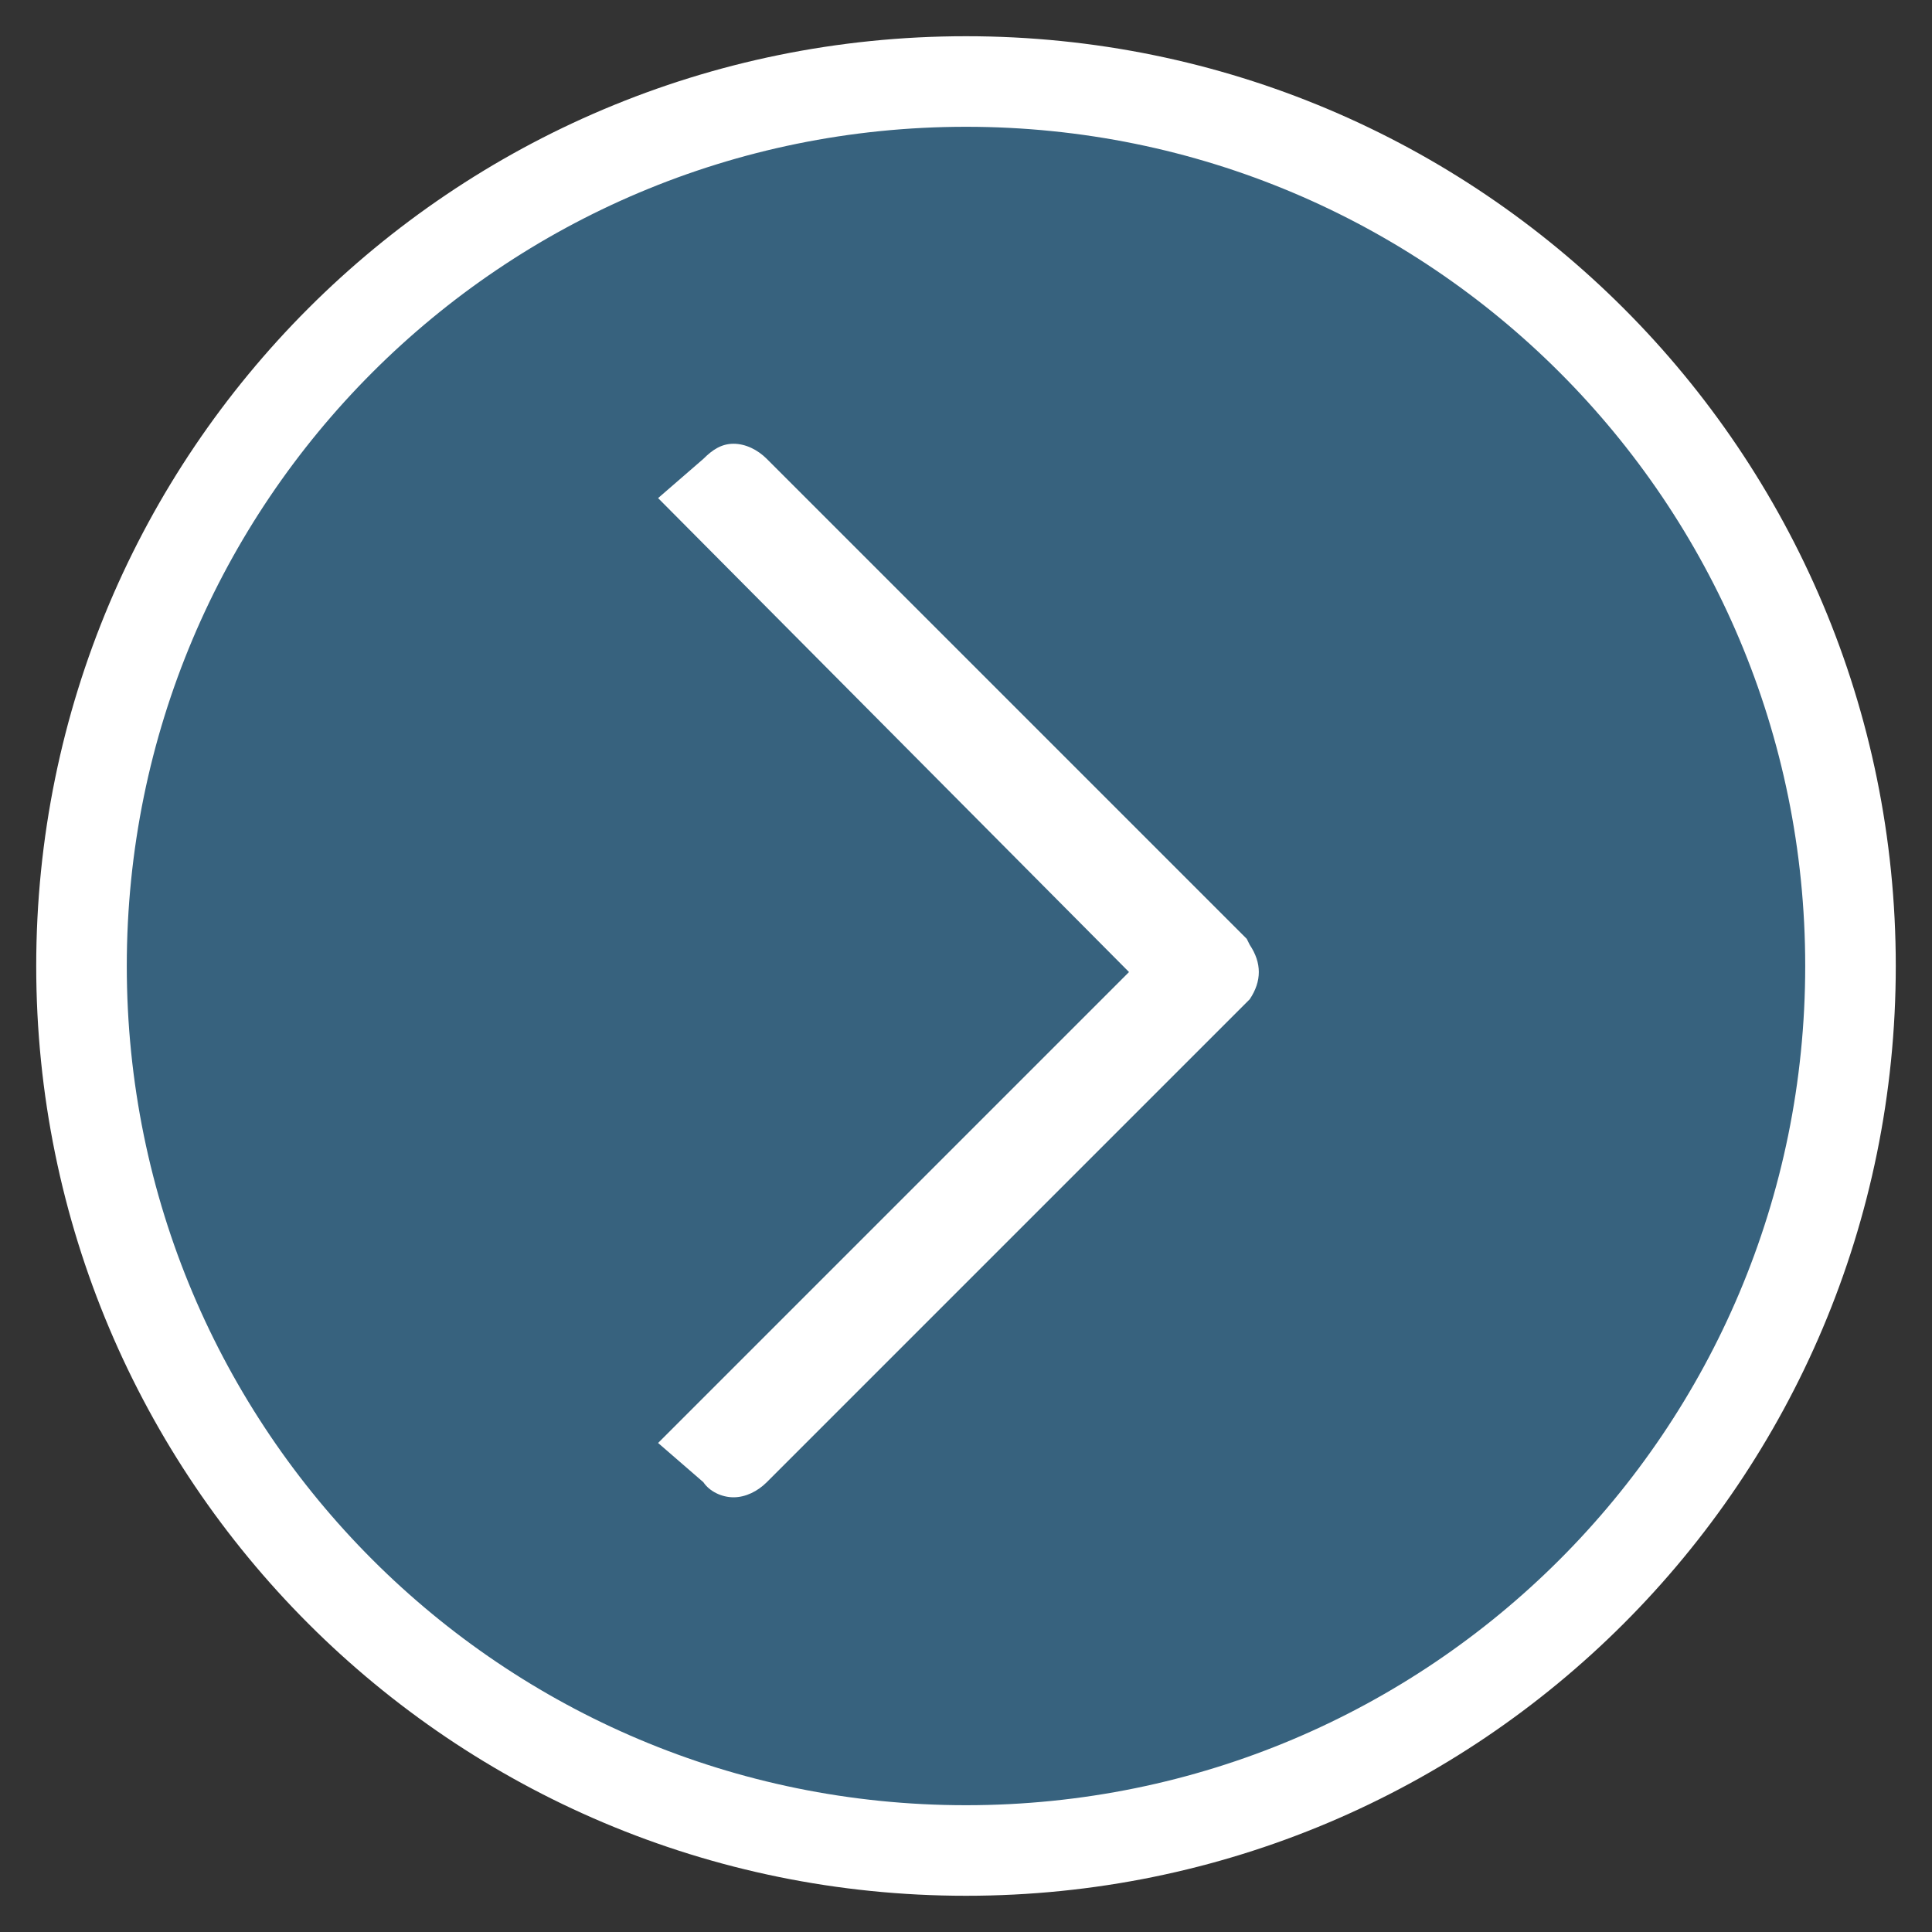 <?xml version="1.0" encoding="utf-8"?>
<!-- Generator: Adobe Illustrator 23.0.1, SVG Export Plug-In . SVG Version: 6.00 Build 0)  -->
<svg version="1.1" id="Camada_1" xmlns="http://www.w3.org/2000/svg" xmlns:xlink="http://www.w3.org/1999/xlink" x="0px" y="0px"
	 viewBox="0 0 64 64" style="enable-background:new 0 0 64 64;" xml:space="preserve">
<rect x="0" y="0" width="64" height="64" fill="#333333" stroke="none"/>
<style type="text/css">
	.st0{fill:#37627E;stroke:#FFFFFF;stroke-width:3;stroke-miterlimit:10;}
	.st1{fill:#FFFFFF;}
</style>
<g>
	<path class="st0" d="M2.7,32c0,16.2,13.1,29.3,29.3,29.3c16.2,0,29.3-13.1,29.3-29.3C61.3,15.8,48.2,2.7,32,2.7
		C15.8,2.7,2.7,15.8,2.7,32z"/>
	<path class="st1" d="M21.8,16.5l1.5-1.3c0.3-0.3,0.6-0.5,1-0.5c0.4,0,0.8,0.2,1.1,0.5l15.9,15.9l0.1,0.2c0.4,0.6,0.4,1.2,0,1.8
		L25.4,49.1c-0.3,0.3-0.7,0.5-1.1,0.5c-0.4,0-0.8-0.2-1-0.5l-1.5-1.3l15.6-15.6L21.8,16.5z"/>
</g>
</svg>
